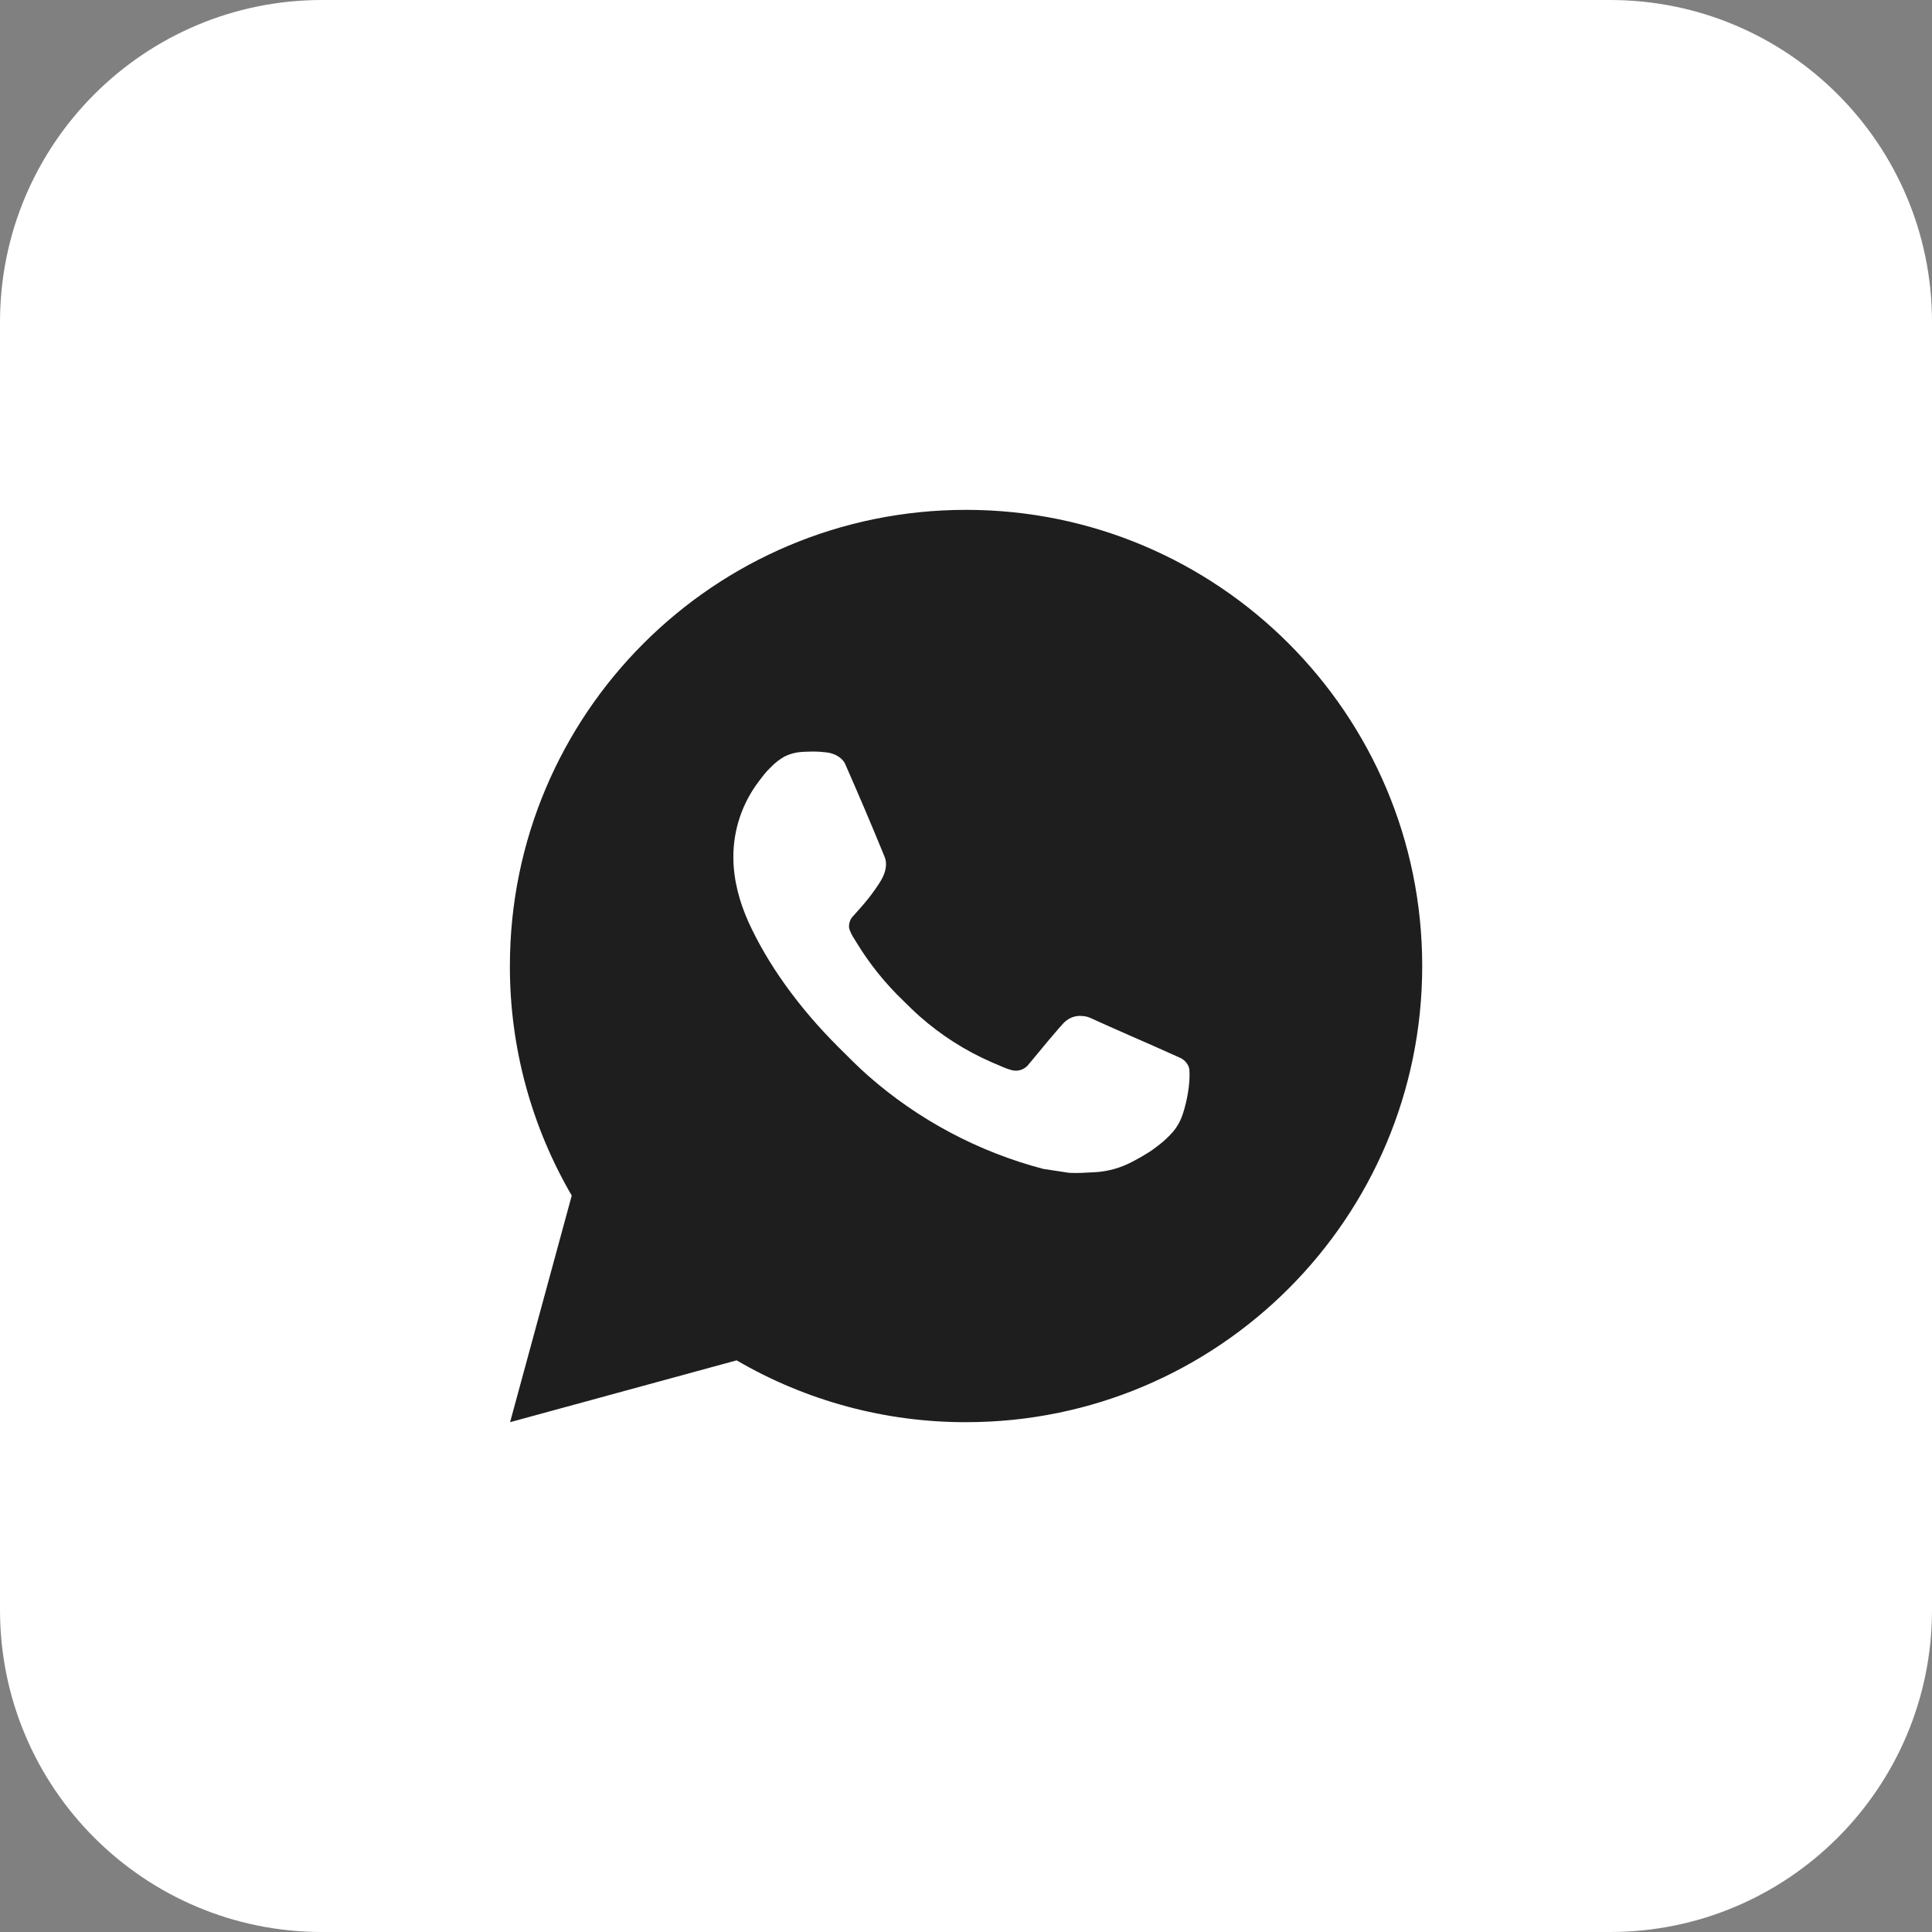 <?xml version="1.0" encoding="UTF-8"?> <svg xmlns="http://www.w3.org/2000/svg" width="60" height="60" viewBox="0 0 60 60" fill="none"><rect x="0" y="0" width="60" height="60" fill="#808080" stroke="none"/><g clip-path="url(#clip0_636_10)"><path d="M50 0H10C4.477 0 0 4.477 0 10V50C0 55.523 4.477 60 10 60H50C55.523 60 60 55.523 60 50V10C60 4.477 55.523 0 50 0Z" fill="white"></path><path d="M30.002 15.834C37.826 15.834 44.168 22.176 44.168 30C44.168 37.824 37.826 44.167 30.002 44.167C27.498 44.171 25.039 43.508 22.876 42.247L15.841 44.167L17.756 37.129C16.494 34.965 15.831 32.505 15.835 30C15.835 22.176 22.177 15.834 30.002 15.834ZM25.174 23.342L24.89 23.353C24.707 23.364 24.528 23.413 24.363 23.495C24.21 23.582 24.069 23.691 23.947 23.818C23.777 23.978 23.68 24.117 23.577 24.251C23.053 24.933 22.771 25.769 22.775 26.628C22.778 27.323 22.959 27.998 23.243 28.63C23.822 29.908 24.776 31.261 26.034 32.515C26.337 32.816 26.634 33.12 26.954 33.402C28.517 34.778 30.38 35.77 32.394 36.3L33.199 36.423C33.461 36.438 33.723 36.418 33.987 36.405C34.399 36.384 34.802 36.272 35.167 36.078C35.352 35.982 35.533 35.878 35.709 35.766C35.709 35.766 35.77 35.726 35.886 35.639C36.078 35.497 36.195 35.396 36.354 35.23C36.472 35.109 36.574 34.966 36.651 34.803C36.762 34.572 36.873 34.131 36.918 33.764C36.952 33.484 36.942 33.331 36.938 33.236C36.932 33.084 36.806 32.927 36.669 32.86L35.844 32.491C35.844 32.491 34.611 31.954 33.858 31.611C33.779 31.576 33.694 31.557 33.608 31.553C33.512 31.543 33.414 31.554 33.321 31.585C33.229 31.616 33.144 31.666 33.073 31.733C33.066 31.73 32.971 31.811 31.947 33.052C31.888 33.131 31.807 33.19 31.714 33.223C31.621 33.256 31.521 33.26 31.425 33.236C31.333 33.211 31.243 33.18 31.155 33.142C30.979 33.069 30.918 33.04 30.798 32.989C29.985 32.635 29.232 32.155 28.567 31.568C28.388 31.413 28.222 31.243 28.052 31.078C27.495 30.544 27.009 29.941 26.607 29.282L26.524 29.147C26.464 29.057 26.415 28.959 26.379 28.857C26.325 28.649 26.466 28.482 26.466 28.482C26.466 28.482 26.81 28.105 26.97 27.901C27.126 27.702 27.258 27.51 27.343 27.372C27.51 27.103 27.562 26.827 27.474 26.613C27.078 25.644 26.667 24.679 26.245 23.721C26.161 23.532 25.913 23.396 25.688 23.369C25.611 23.36 25.535 23.352 25.458 23.346C25.268 23.337 25.078 23.338 24.887 23.352L25.172 23.34L25.174 23.342Z" fill="#1E1E1E"></path></g><defs><clipPath id="clip0_636_10"><rect width="60" height="60" fill="white"></rect></clipPath></defs></svg> 